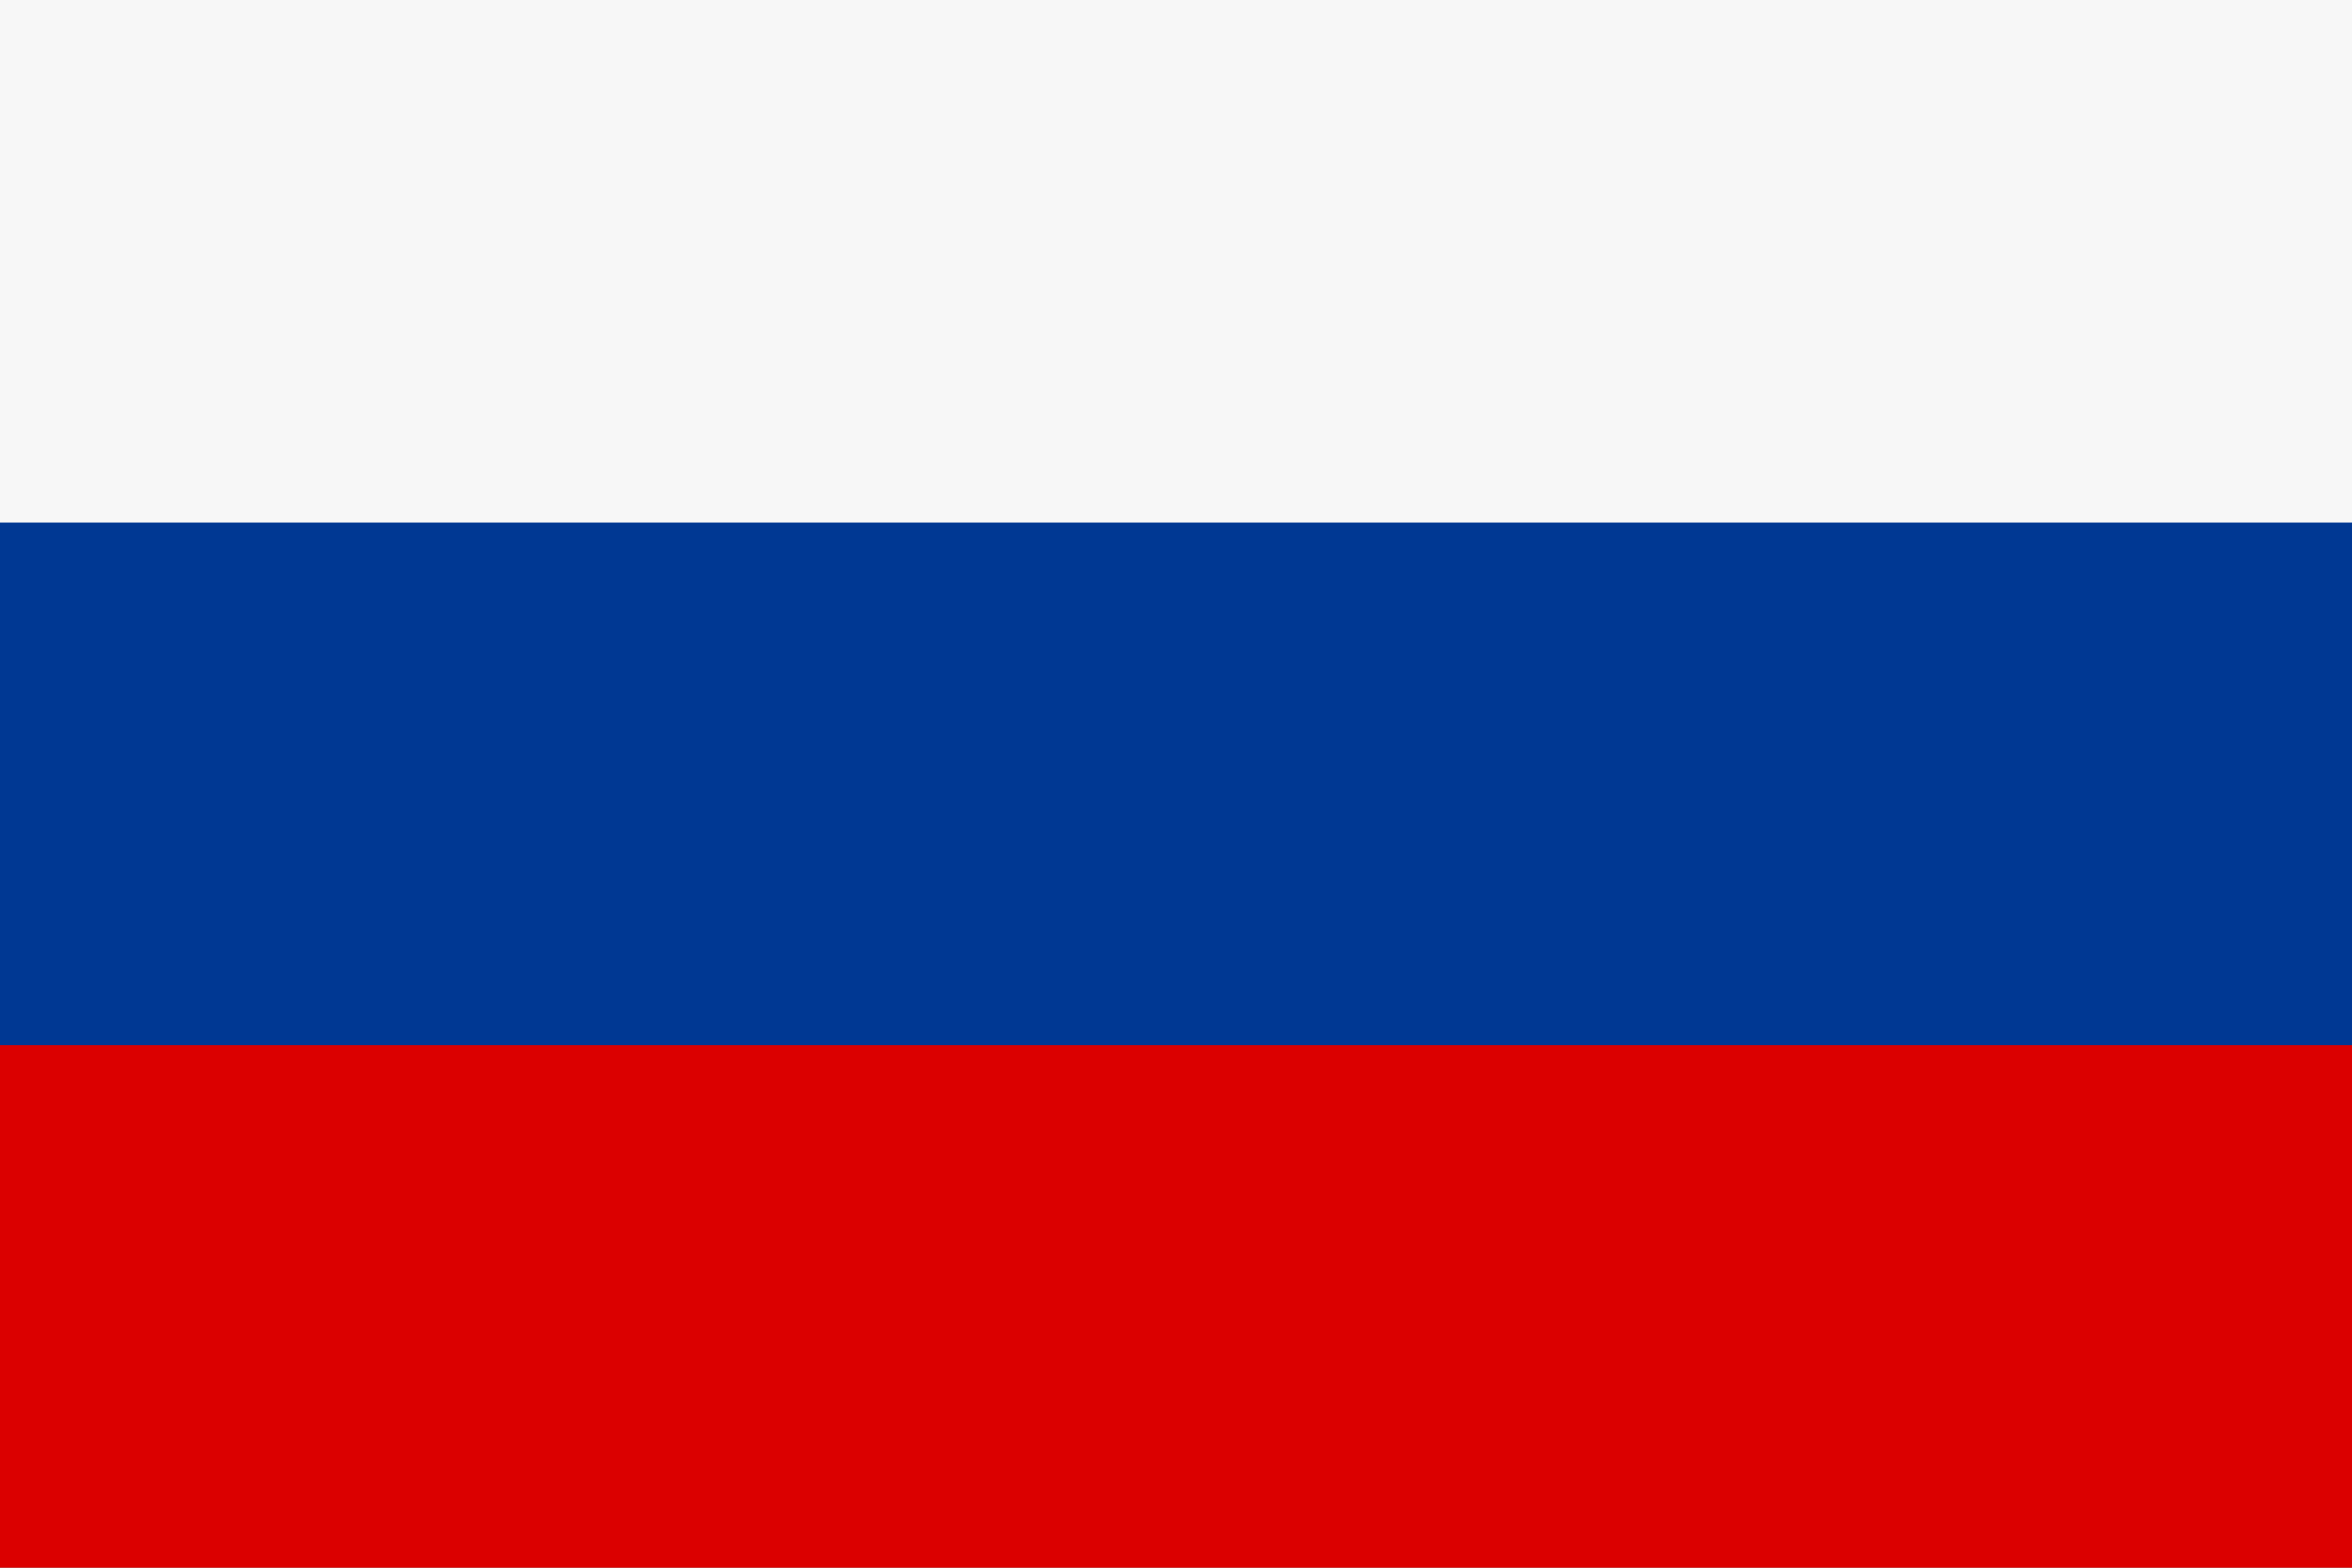 <?xml version="1.0" encoding="UTF-8"?>
<svg width="6cm" height="4cm" version="1.1" viewBox="0 0 3150 2100" xmlns="http://www.w3.org/2000/svg">
<rect x="0" y="0" width="3150" height="2100" fill="#808080" stroke="none"/>
<rect y="688" width="3150" height="724" fill="#003893"/>
<rect y="1400" width="3150" height="700" fill="#db0000"/>
<rect width="3150" height="700" fill="#f7f7f7"/>
</svg>
